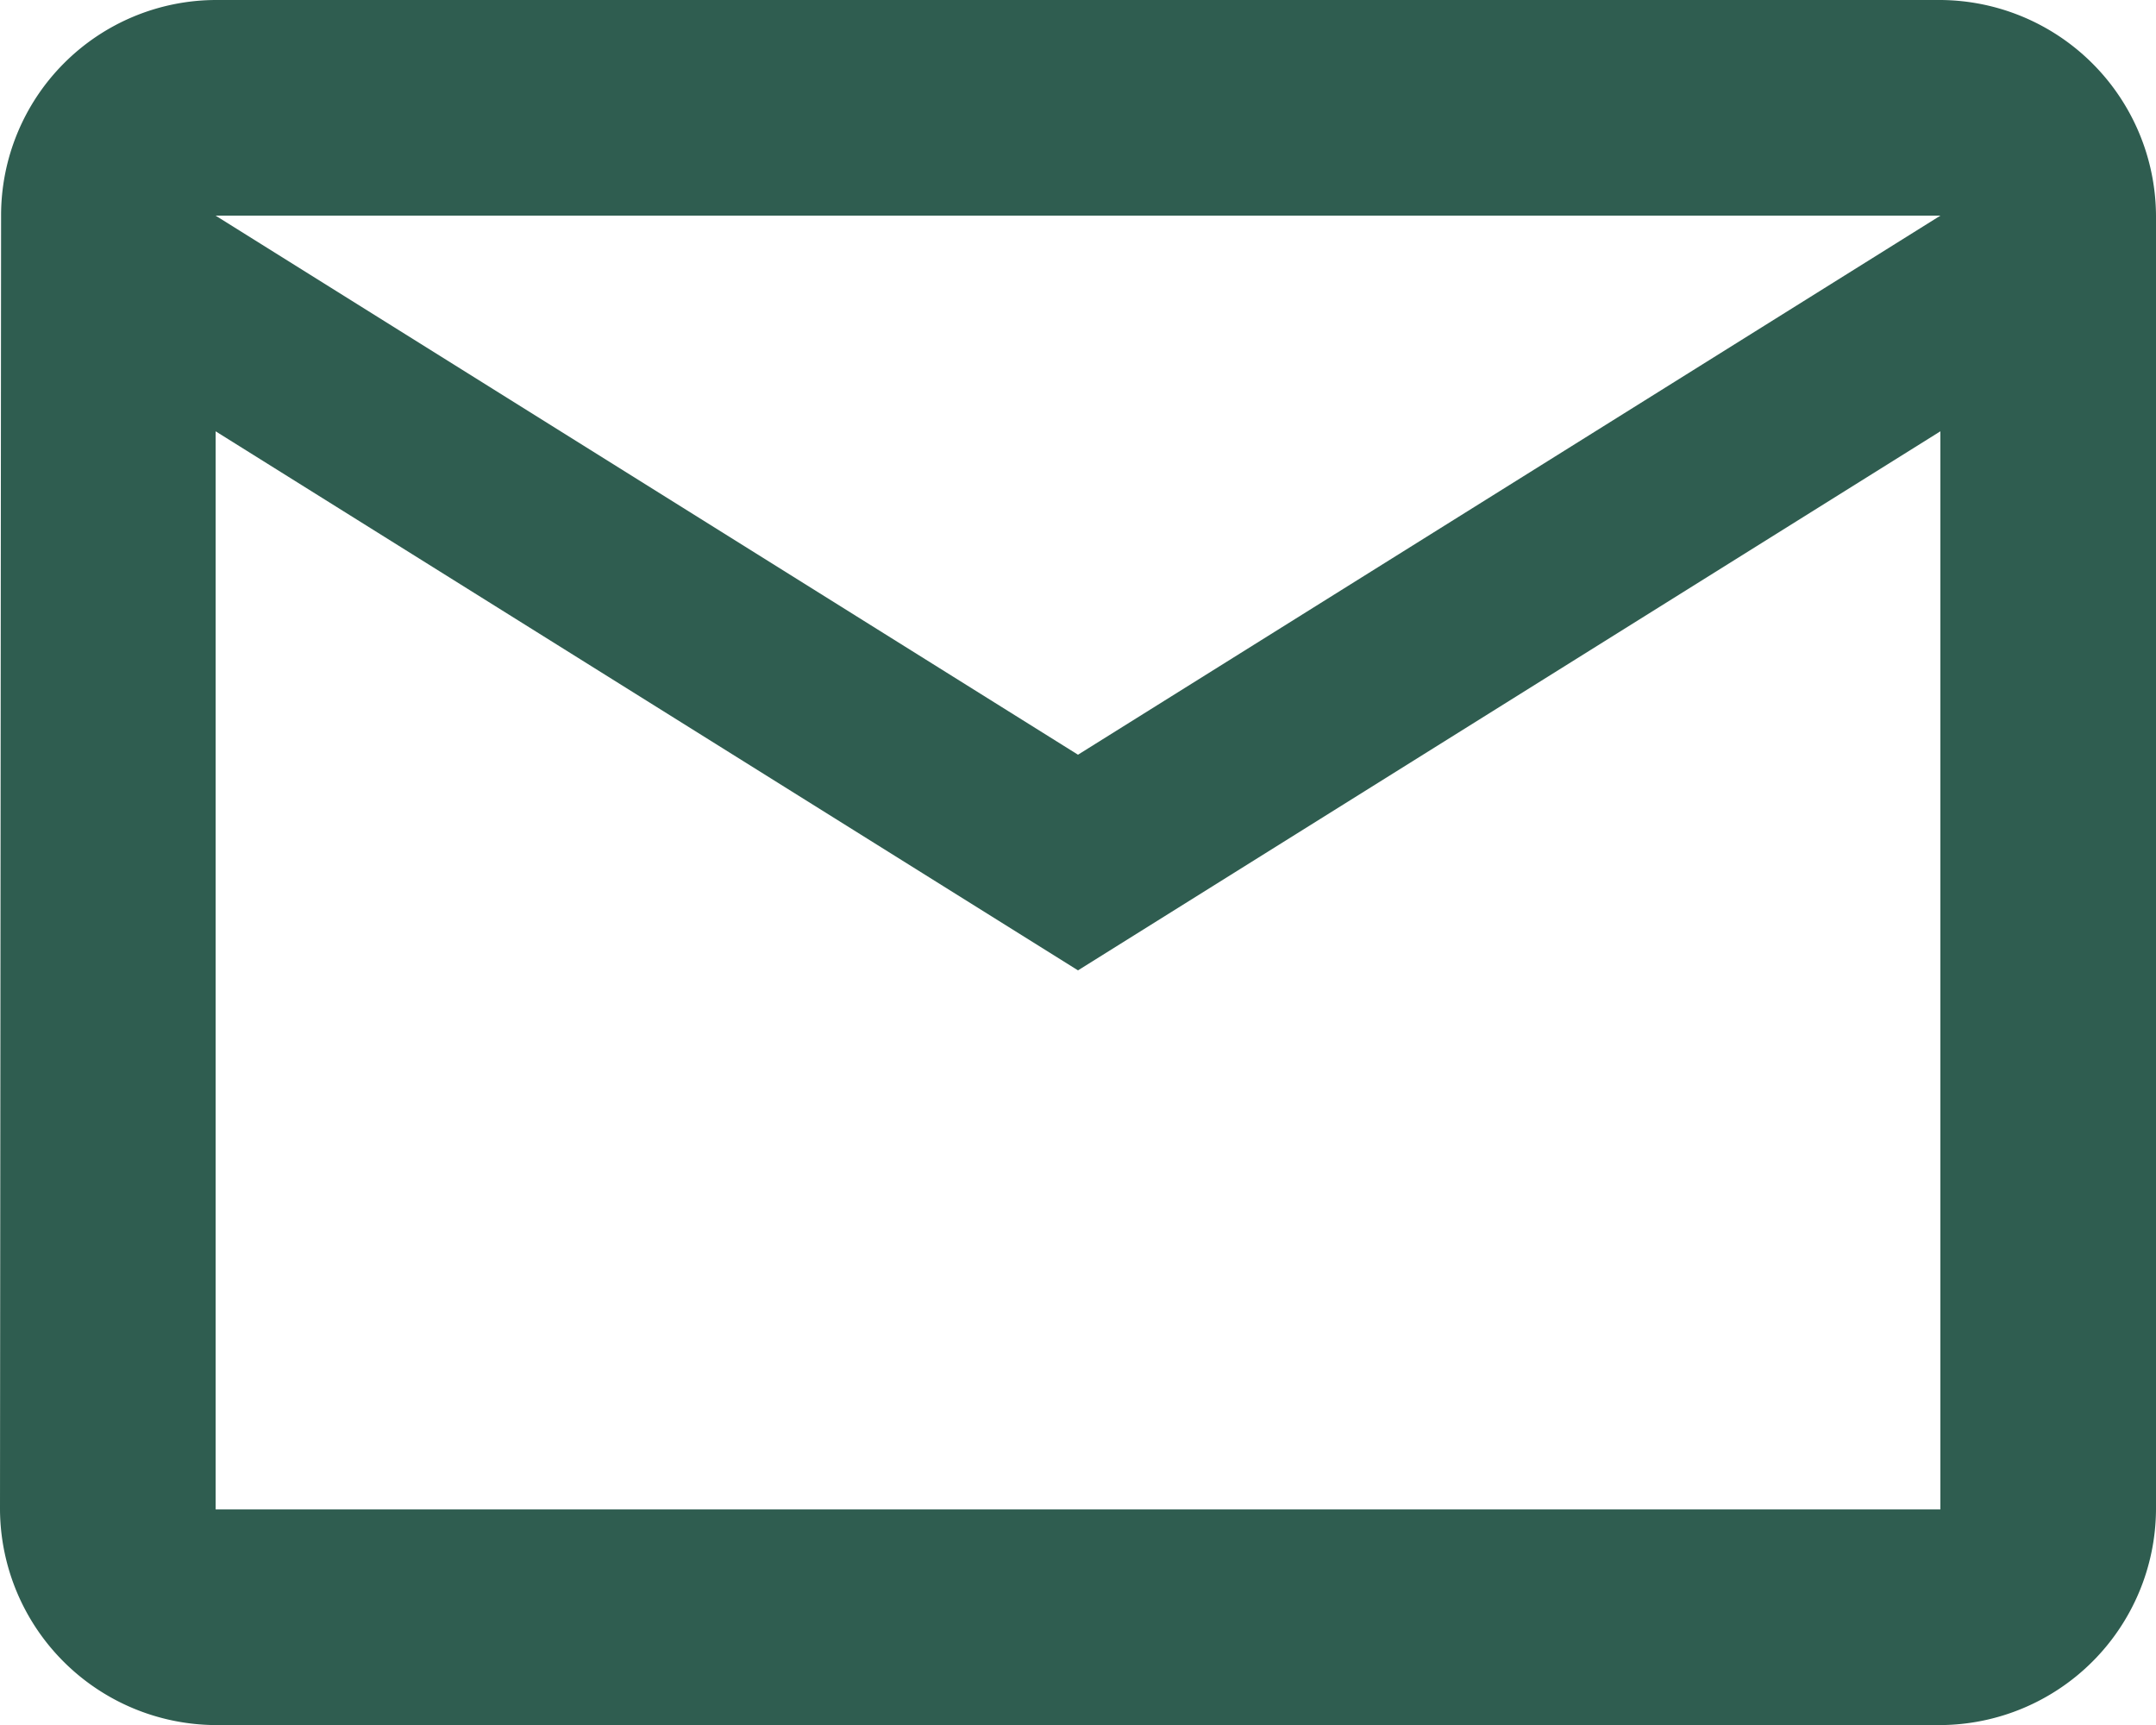 <svg xmlns="http://www.w3.org/2000/svg" width="15.908" height="12.727" viewBox="0 0 15.908 12.727">
  <path id="Icon_material-mail-outline" data-name="Icon material-mail-outline" d="M17.317,6H4.591A1.589,1.589,0,0,0,3.008,7.591L3,17.136a1.6,1.6,0,0,0,1.591,1.591H17.317a1.6,1.6,0,0,0,1.591-1.591V7.591A1.6,1.6,0,0,0,17.317,6Zm0,11.136H4.591V9.182l6.363,3.977,6.363-3.977Zm-6.363-5.568L4.591,7.591H17.317Z" transform="translate(-3 -6)" fill="#2f5d50"/>
</svg>
